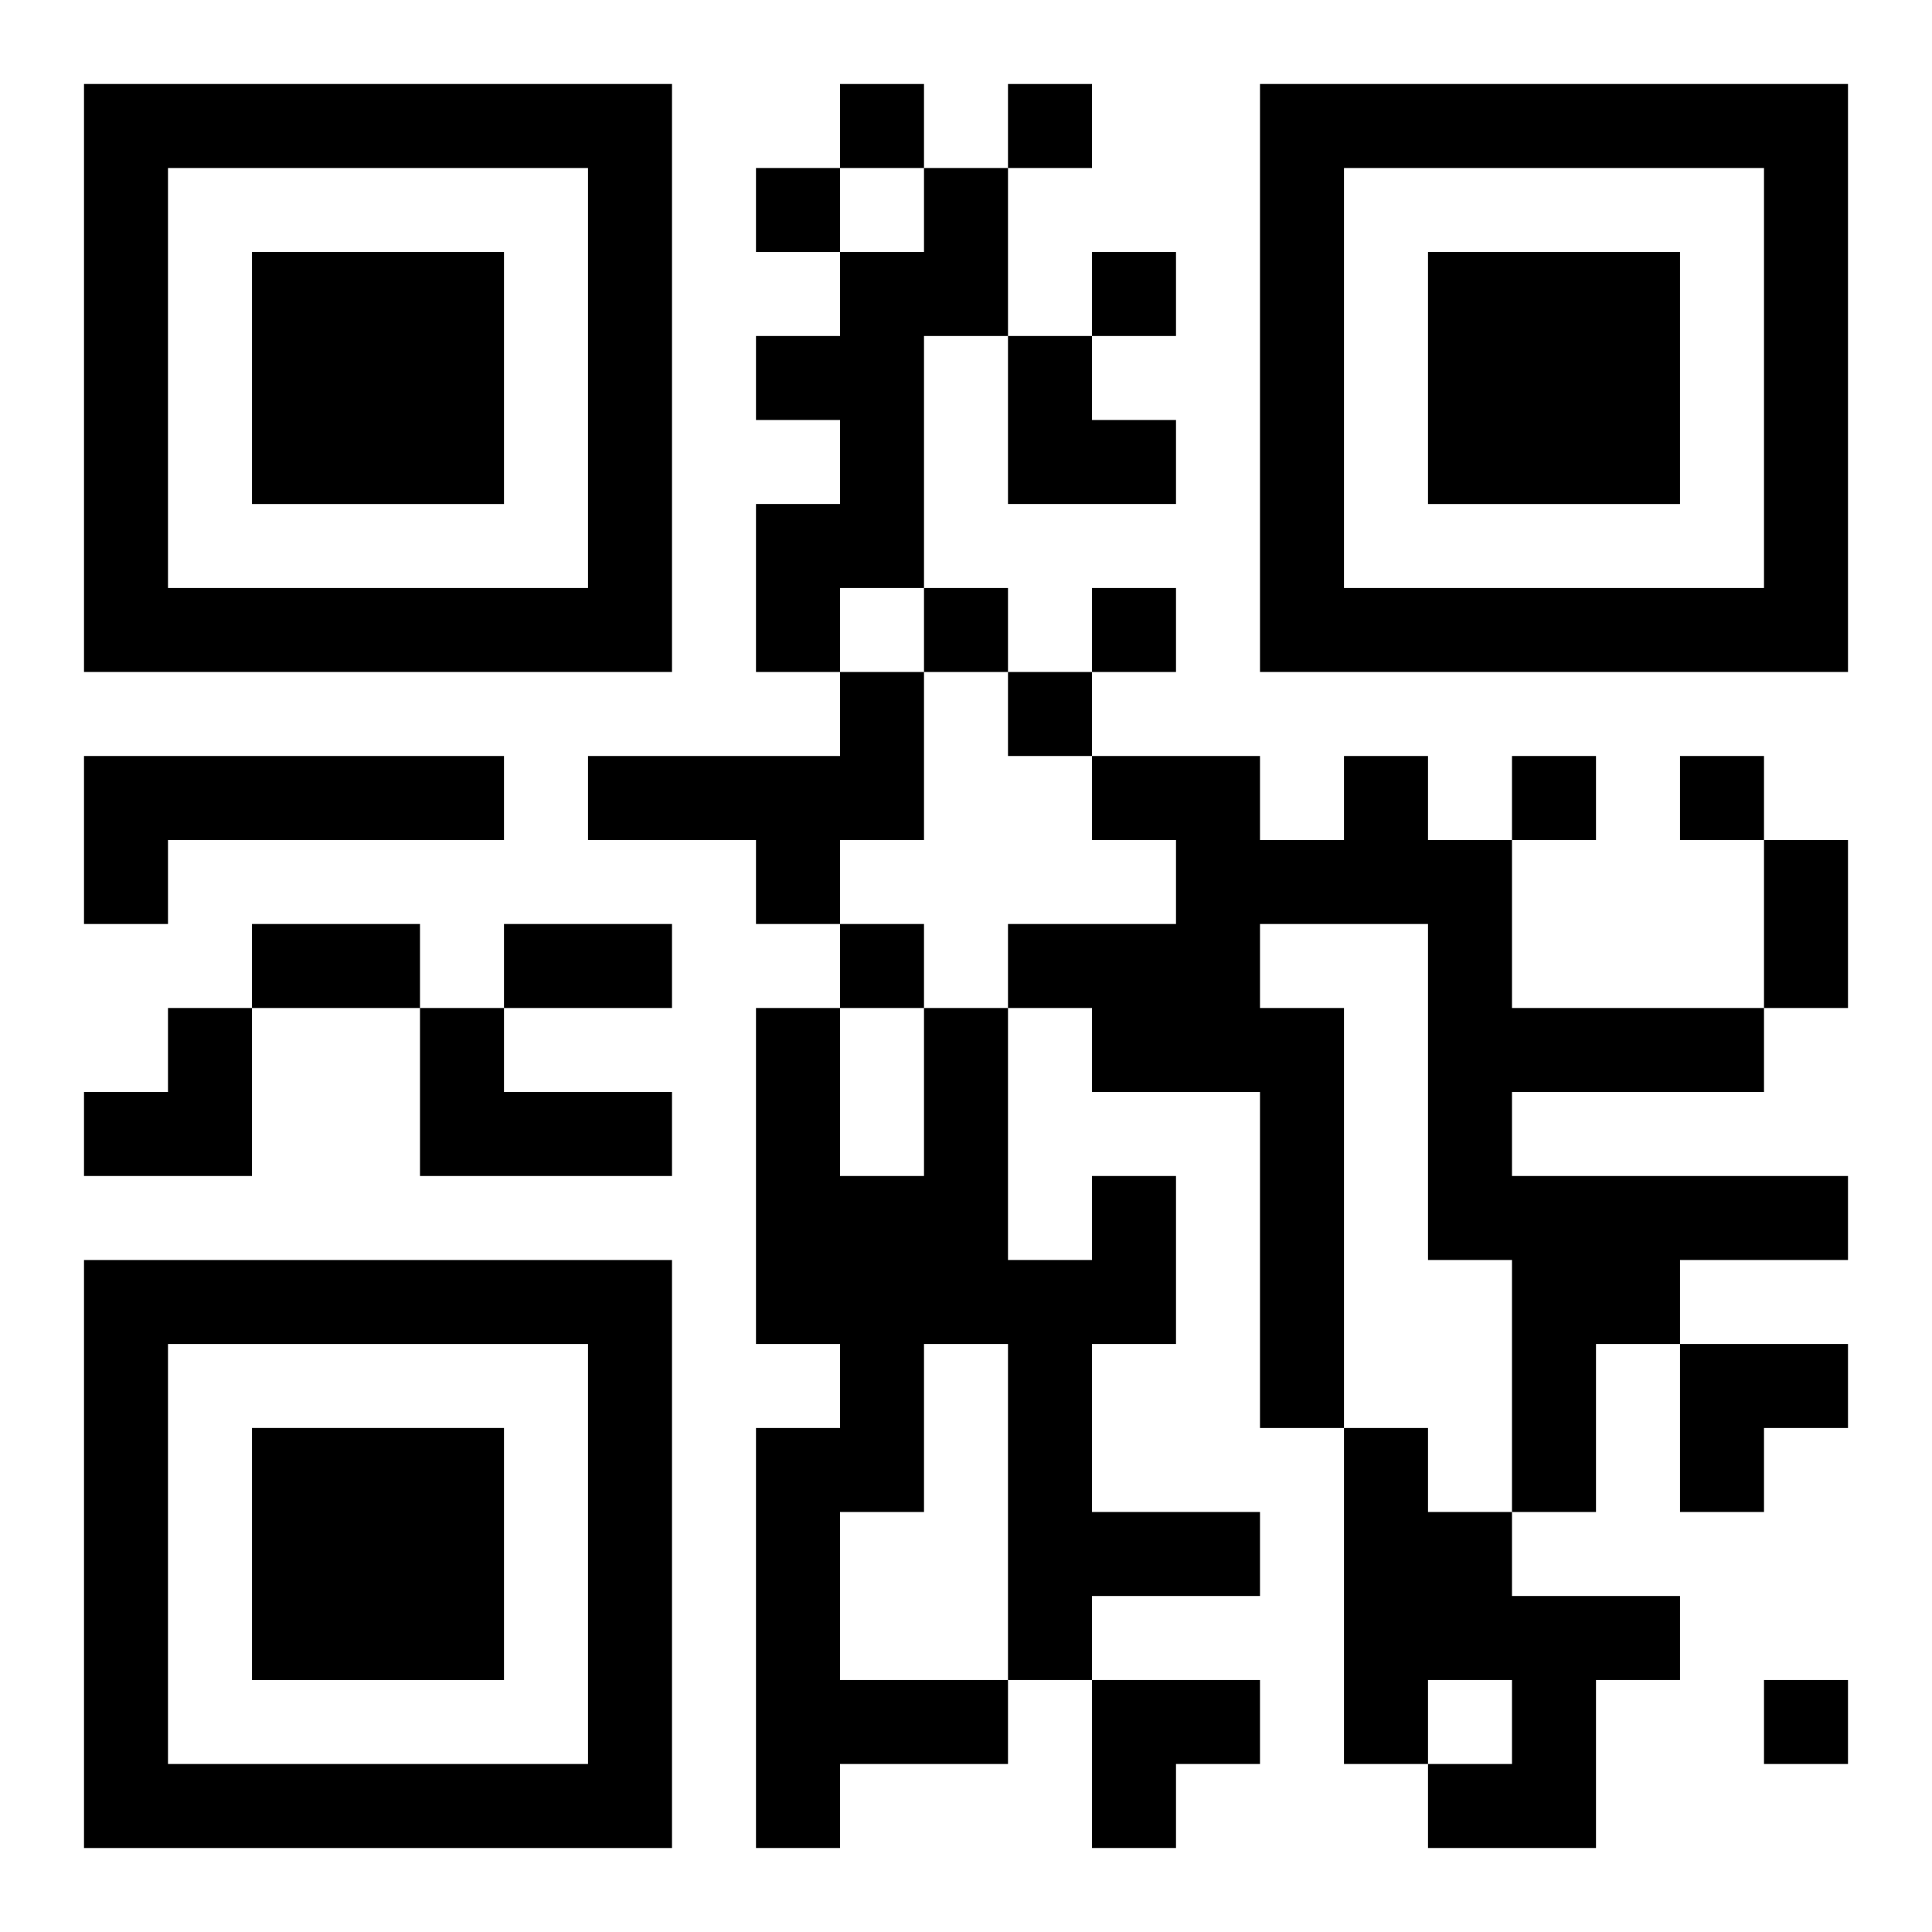 <?xml version="1.0" encoding="UTF-8"?>
<svg width="250" height="250" baseProfile="full" version="1.1" viewBox="-1 -1 23 23" xmlns="http://www.w3.org/2000/svg" xmlns:xlink="http://www.w3.org/1999/xlink"><symbol id="a"><path d="m0 7v7h7v-7h-7zm1 1h5v5h-5v-5zm1 1v3h3v-3h-3z"/></symbol><use y="-7" xlink:href="#a"/><use y="7" xlink:href="#a"/><use x="14" y="-7" xlink:href="#a"/><path d="m10 1h1v2h-1v3h-1v1h-1v-2h1v-1h-1v-1h1v-1h1v-1m-1 6h1v2h-1v1h-1v-1h-2v-1h3v-1m-9 1h5v1h-4v1h-1v-2m15 0h1v1h1v2h3v1h-3v1h4v1h-2v1h-1v2h-1v-3h-1v-4h-2v1h1v5h-1v-4h-2v-1h-1v-1h2v-1h-1v-1h2v1h1v-1m-11 3h1v1h2v1h-3v-2m8 2h1v2h-1v2h2v1h-2v1h-1v1h-2v1h-1v-5h1v-1h-1v-4h1v2h1v-2h1v3h1v-1m-2 2v2h-1v2h2v-4h-1m5 1h1v1h1v1h2v1h-1v2h-2v-1h1v-1h-1v1h-1v-4m-6-16v1h1v-1h-1m2 0v1h1v-1h-1m-3 1v1h1v-1h-1m4 1v1h1v-1h-1m-2 4v1h1v-1h-1m2 0v1h1v-1h-1m-1 1v1h1v-1h-1m6 1v1h1v-1h-1m2 0v1h1v-1h-1m-10 2v1h1v-1h-1m11 9v1h1v-1h-1m0-10h1v2h-1v-2m-18 1h2v1h-2v-1m3 0h2v1h-2v-1m6-7h1v1h1v1h-2zm-11 8m1 0h1v2h-2v-1h1zm18 4h2v1h-1v1h-1zm-7 4h2v1h-1v1h-1z"/></svg>
